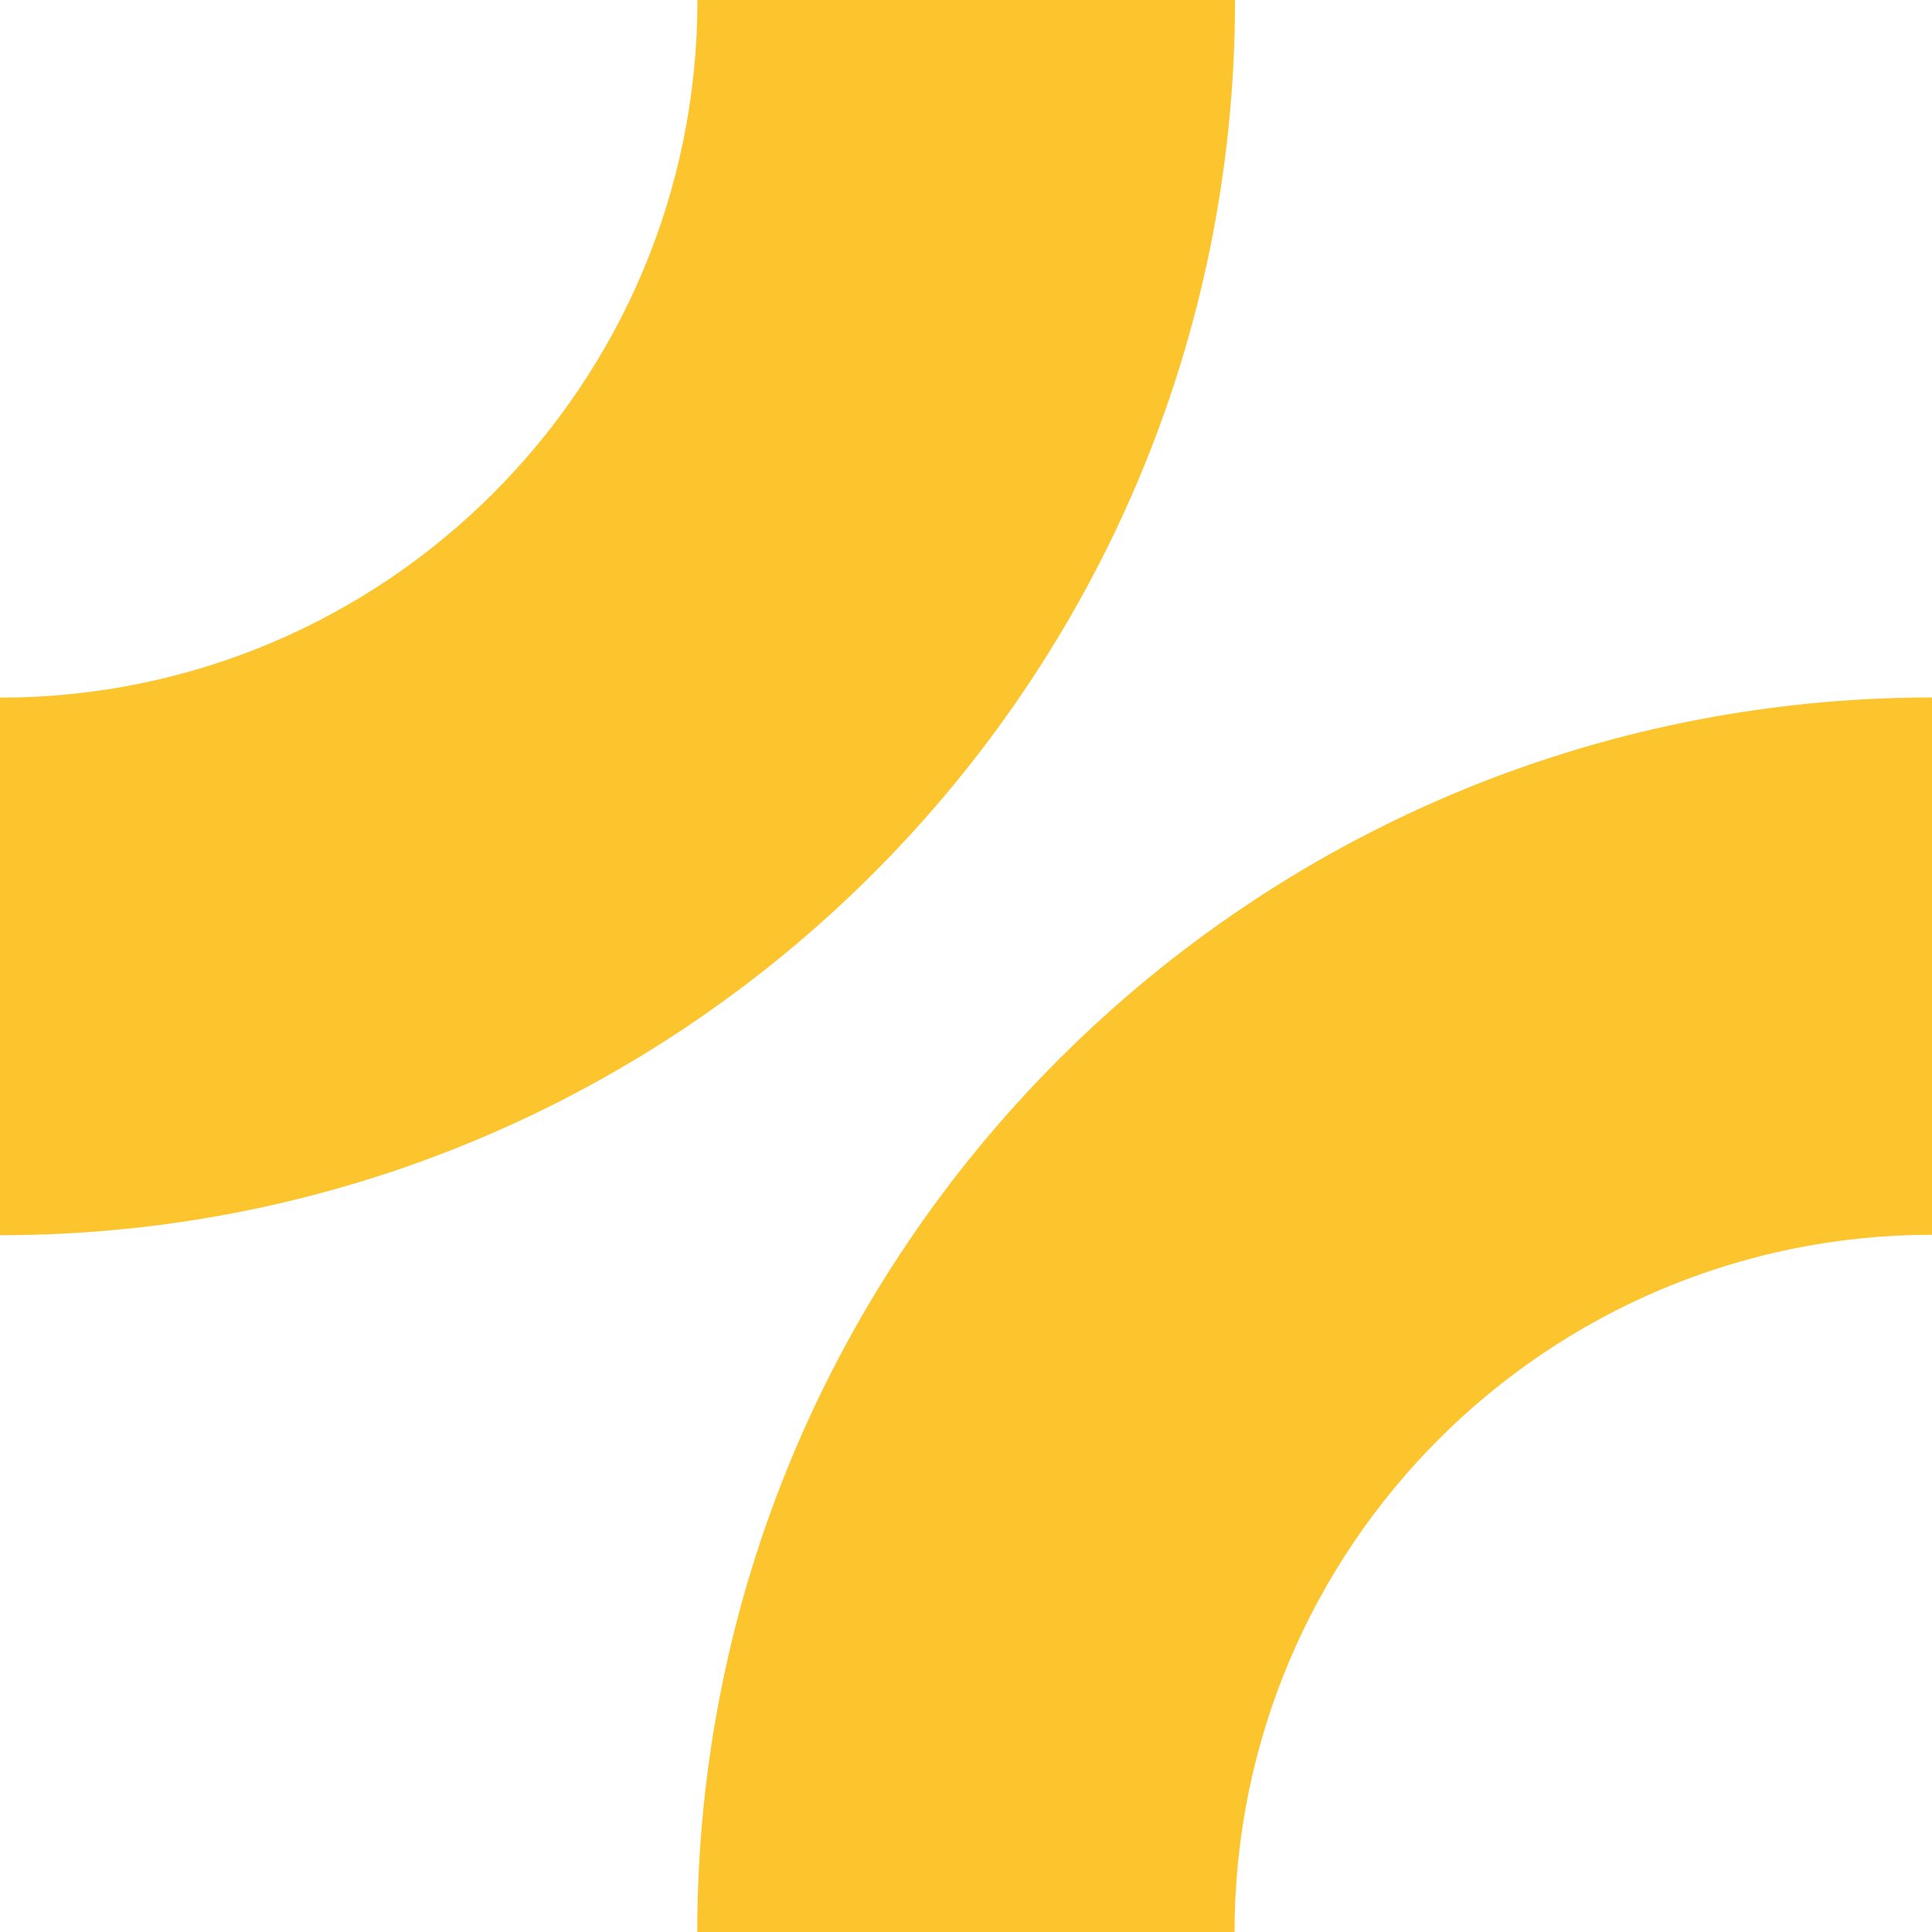 <?xml version="1.0" encoding="UTF-8"?>
<svg width="20" height="20" viewBox="0 0 20 20" fill="none" xmlns="http://www.w3.org/2000/svg">
<path d="M7.22 0C7.22 3.988 3.99 7.22 0 7.222V12.787C7.062 12.785 12.785 7.062 12.785 0H7.22Z" fill="#FCC42D"/>
<path d="M12.78 20.005C12.78 16.017 16.01 12.785 20 12.782V7.22C12.938 7.223 7.218 12.945 7.218 20.005H12.78Z" fill="#FCC42D"/>
</svg>

